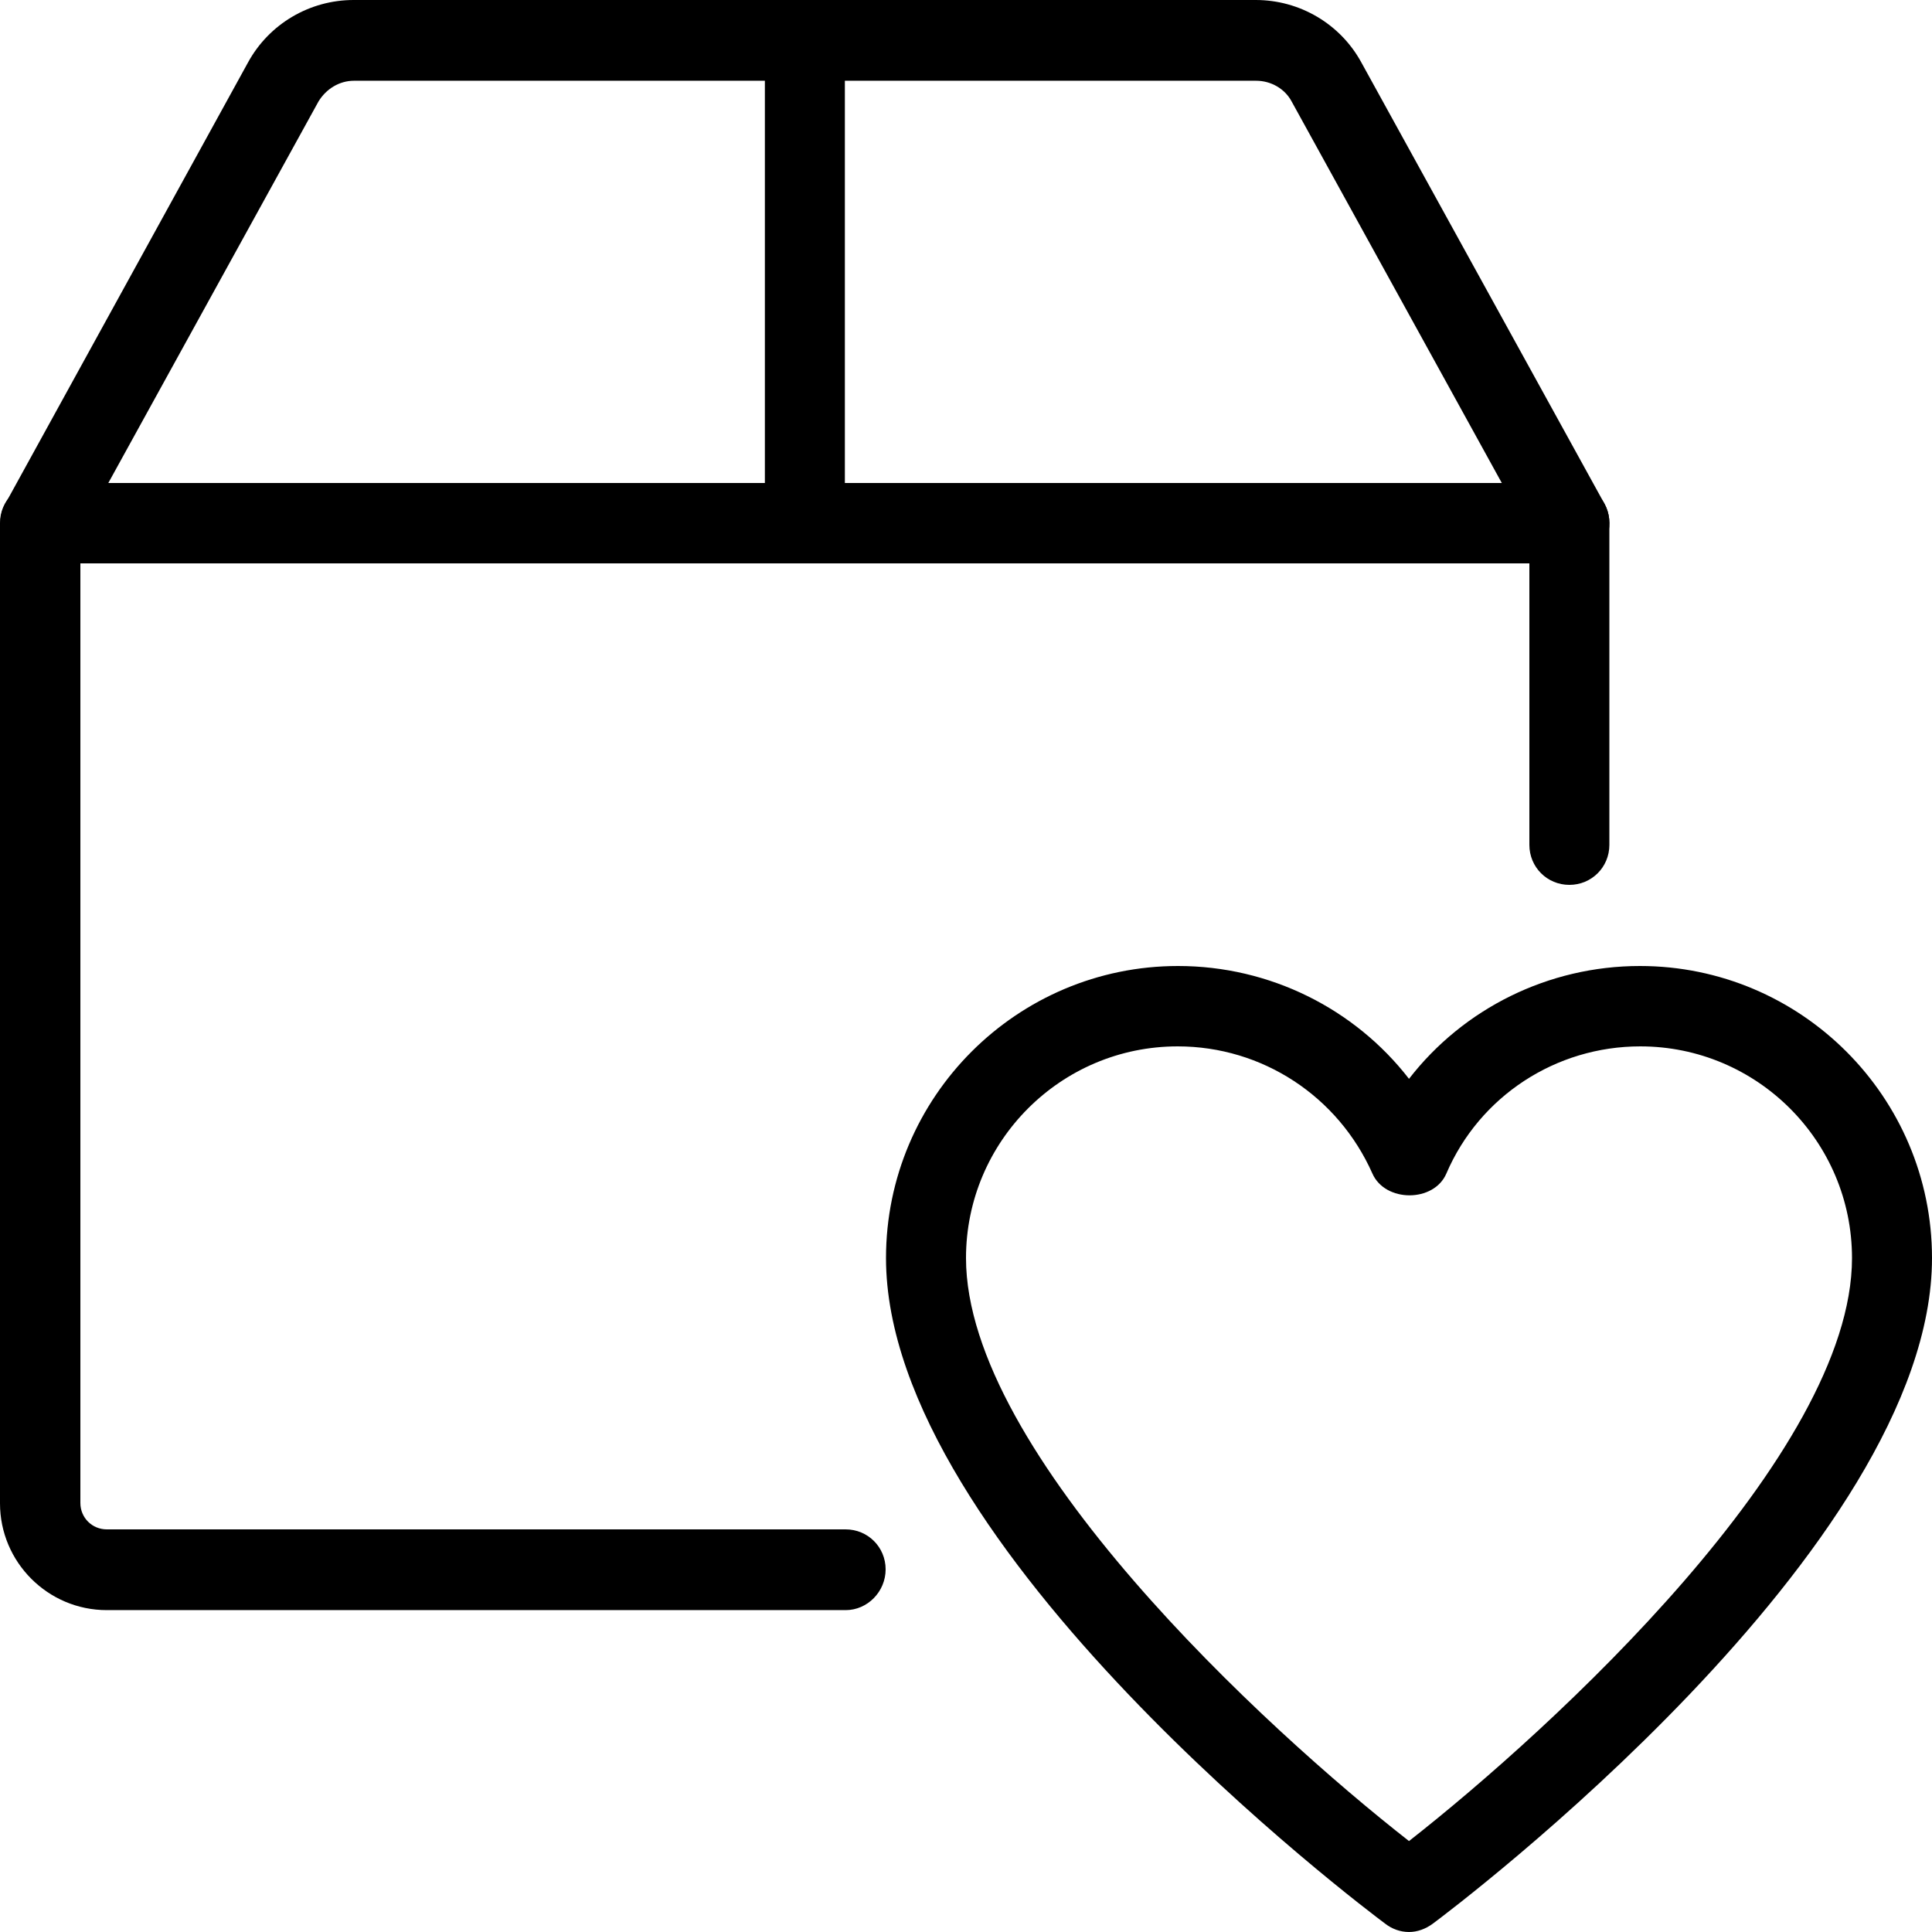 <?xml version="1.0" encoding="utf-8"?>
<!-- Generator: Adobe Illustrator 21.0.0, SVG Export Plug-In . SVG Version: 6.00 Build 0)  -->
<svg version="1.1" id="Capa_1" xmlns="http://www.w3.org/2000/svg" xmlns:xlink="http://www.w3.org/1999/xlink" x="0px" y="0px"
	 viewBox="0 0 512 512" style="enable-background:new 0 0 512 512;" xml:space="preserve">
<style type="text/css">
	.st0{fill:none;}
</style>
<g>
	<rect x="15.6" y="15.6" class="st0" width="480.8" height="480.8"/>
	<path d="M224.1,426.7H28.3C12.7,426.7,0,414,0,398.4V138.6c0-5.9,4.7-10.6,10.6-10.6h405.3c5.9,0,10.6,4.7,10.6,10.6v85.3
		c0,5.9-4.7,10.6-10.6,10.6s-10.6-4.7-10.6-10.6v-74.6h-384v249c0,3.9,3.1,7,7,7h195.8c5.9,0,10.6,4.7,10.6,10.6
		S229.9,426.7,224.1,426.7z"/>
	<path d="M416.1,149.3c-3.8,0-7.4-1.9-9.4-5.5L342.3,26.9c-1.8-3.4-5.5-5.5-9.4-5.5H93.8c-3.9,0-7.4,2.2-9.4,5.5L20,143.8
		c-2.8,5.2-9.3,7-14.4,4.2s-7-9.4-4.2-14.5L65.7,16.6C71.3,6.3,82.1,0,93.7,0h239.1c11.6,0,22.4,6.3,28,16.6l64.4,116.9
		c2.8,5.2,1,11.6-4.2,14.5C419.5,148.9,417.8,149.3,416.1,149.3L416.1,149.3z"/>
	<path d="M213.3,149.3c-5.9,0-10.6-4.7-10.6-10.6v-128c0-5.9,4.7-10.6,10.6-10.6s10.6,4.7,10.6,10.6v128
		C224.1,144.6,219.2,149.3,213.3,149.3z"/>
	<path d="M373.4,512c-2.3,0-4.5-0.8-6.3-2.2c-5.4-4-132.3-99.6-132.3-176.4c0-42.7,34.7-77.4,77.4-77.4c24.3,0,46.8,11.3,61.2,29.9
		c14.4-18.6,36.9-29.9,61.2-29.9c42.7,0,77.4,34.7,77.4,77.4c0,76.8-126.9,172.4-132.3,176.4C377.8,511.2,375.6,512,373.4,512z
		 M312.1,277.3c-31,0-56.1,25.2-56.1,56.1c0,51.7,79.4,124.8,117.4,154.5c37.9-29.7,117.4-102.6,117.4-154.5
		c0-31-25.2-56.1-56.1-56.1c-22.4,0-42.6,13.2-51.4,33.7c-3.3,7.7-16.2,7.7-19.6,0C354.6,290.5,334.5,277.3,312.1,277.3L312.1,277.3
		z"/>
</g>
</svg>
